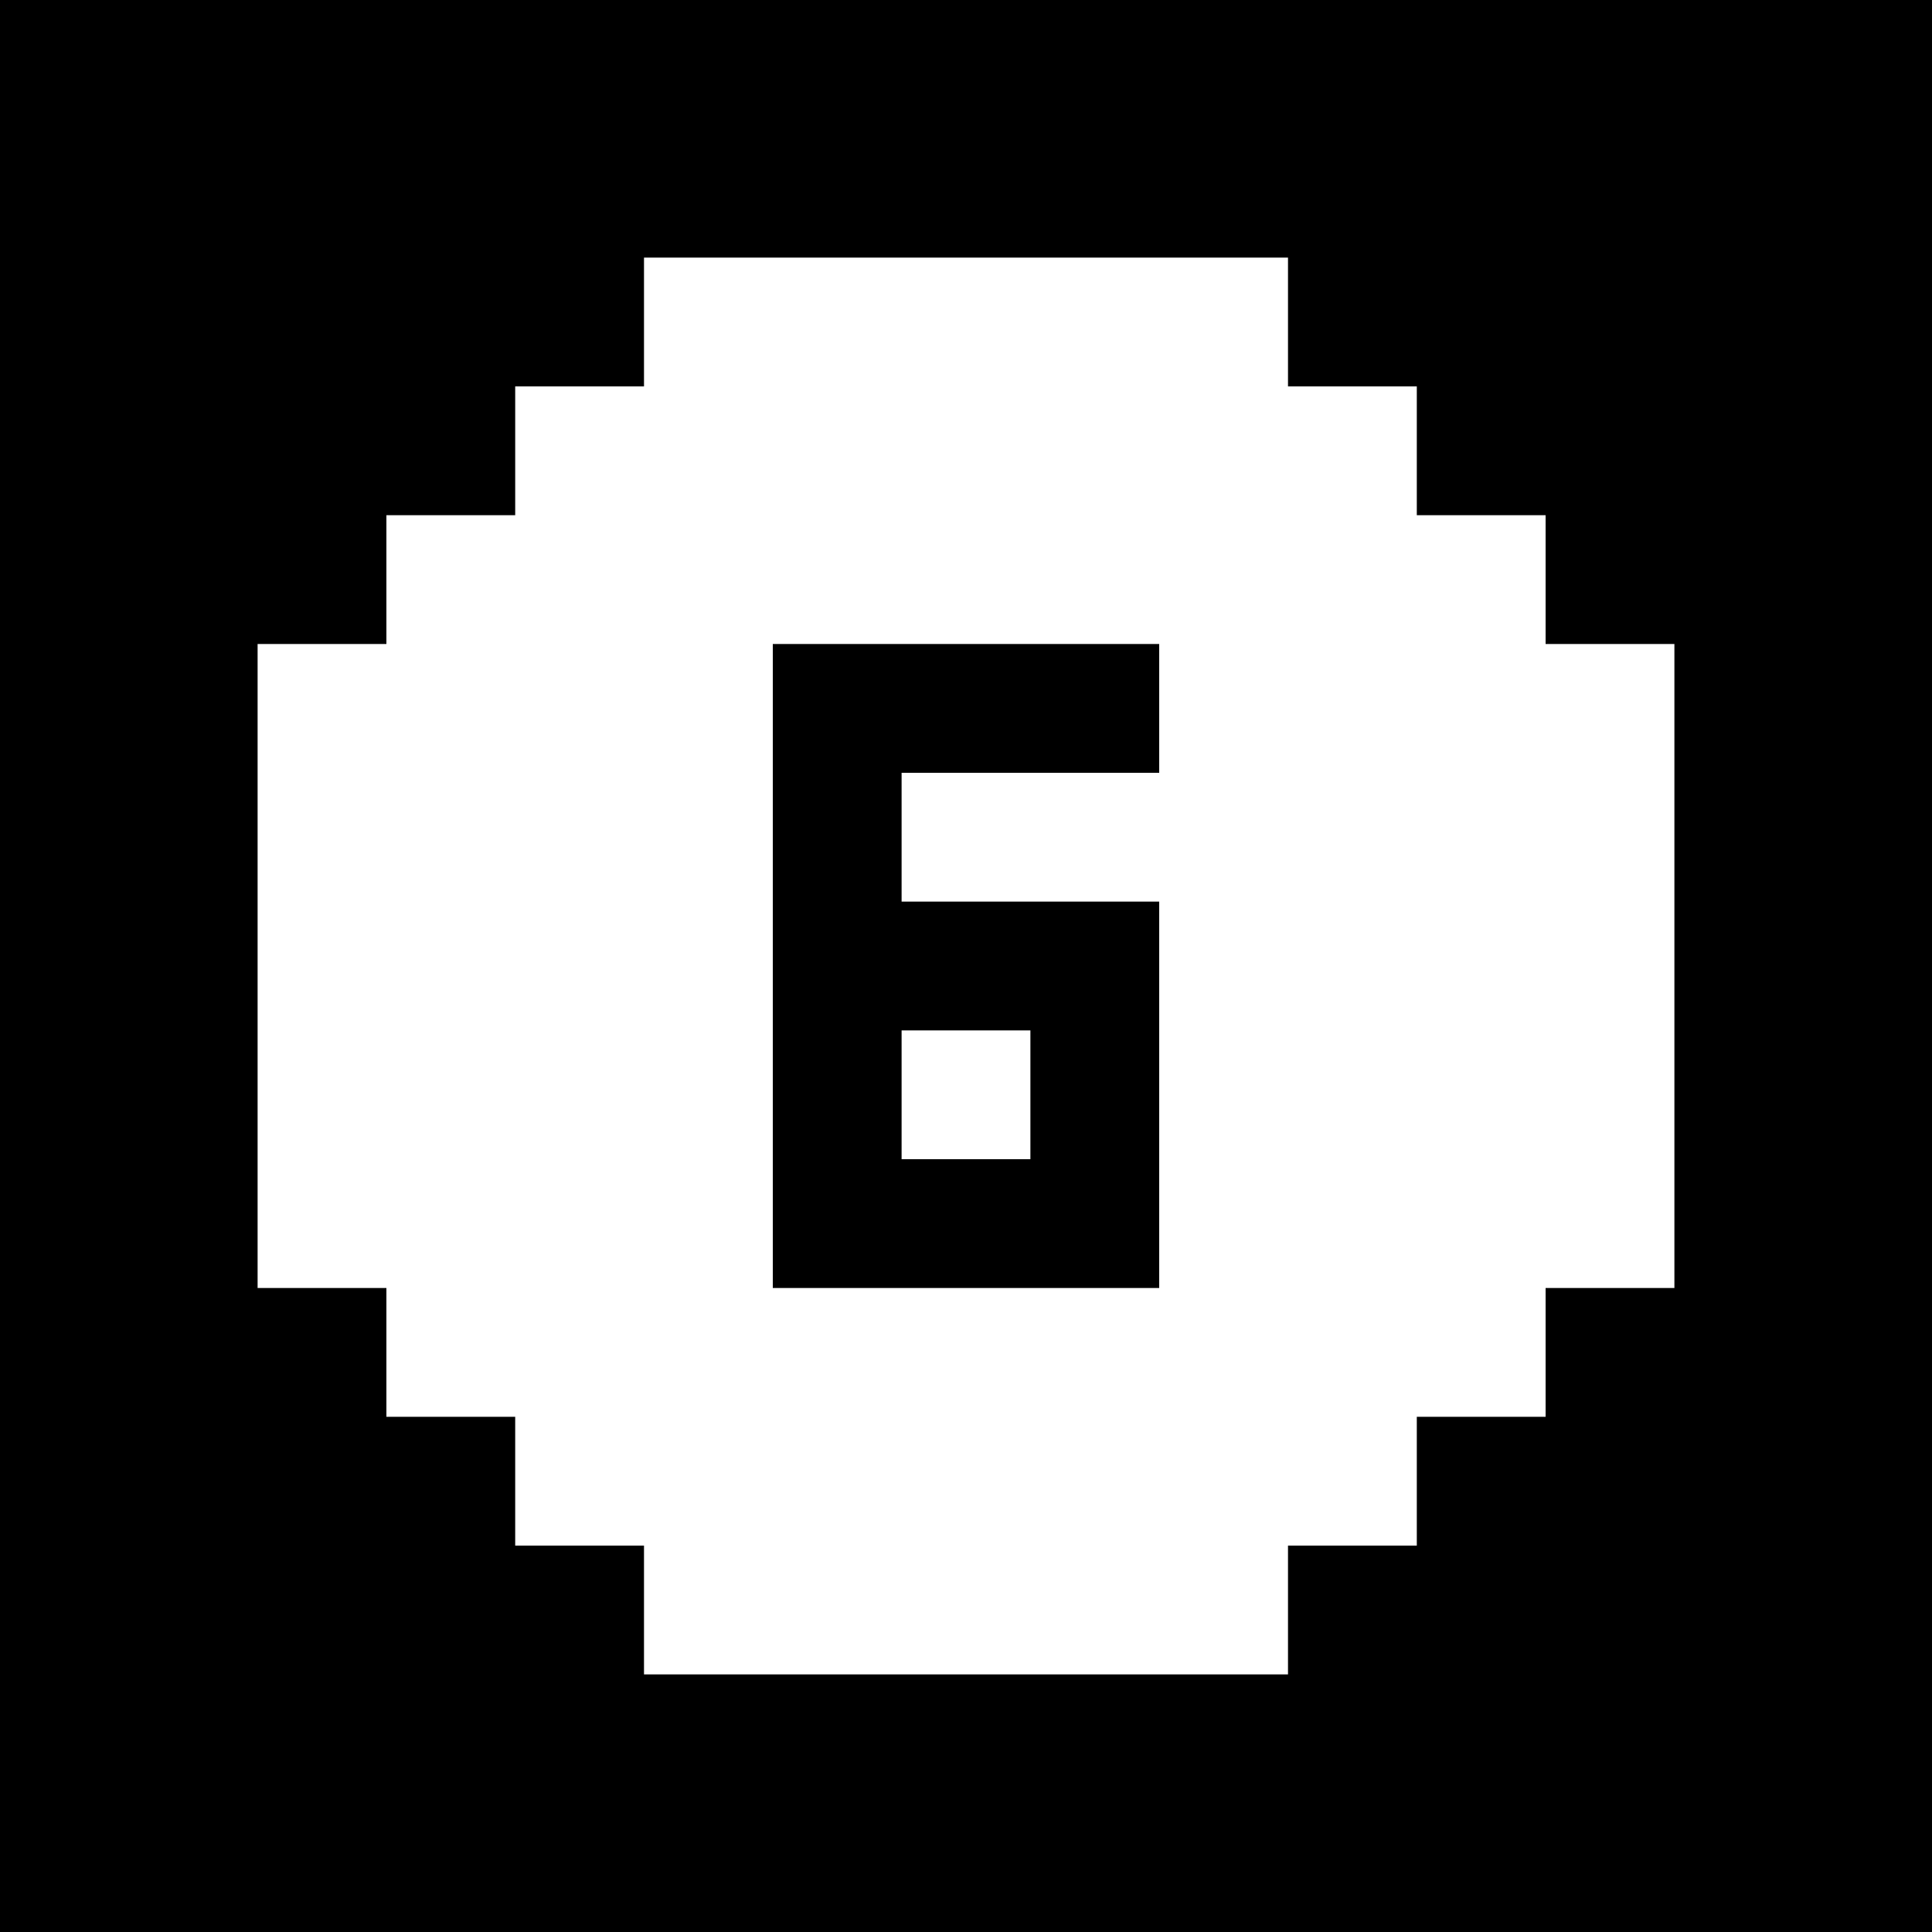 <svg version="1" xmlns="http://www.w3.org/2000/svg" width="60" height="60" viewBox="0 0 45 45"><path d="M22.5 0H0v45h45V0H22.5zm0 6H30v3h3v3h3v3h3v15h-3v3h-3v3h-3v3H15v-3h-3v-3H9v-3H6V15h3v-3h3V9h3V6h7.5zm0 9H18v15h9v-9h-6v-3h6v-3h-4.5zm0 9H24v3h-3v-3h1.5z"/></svg>